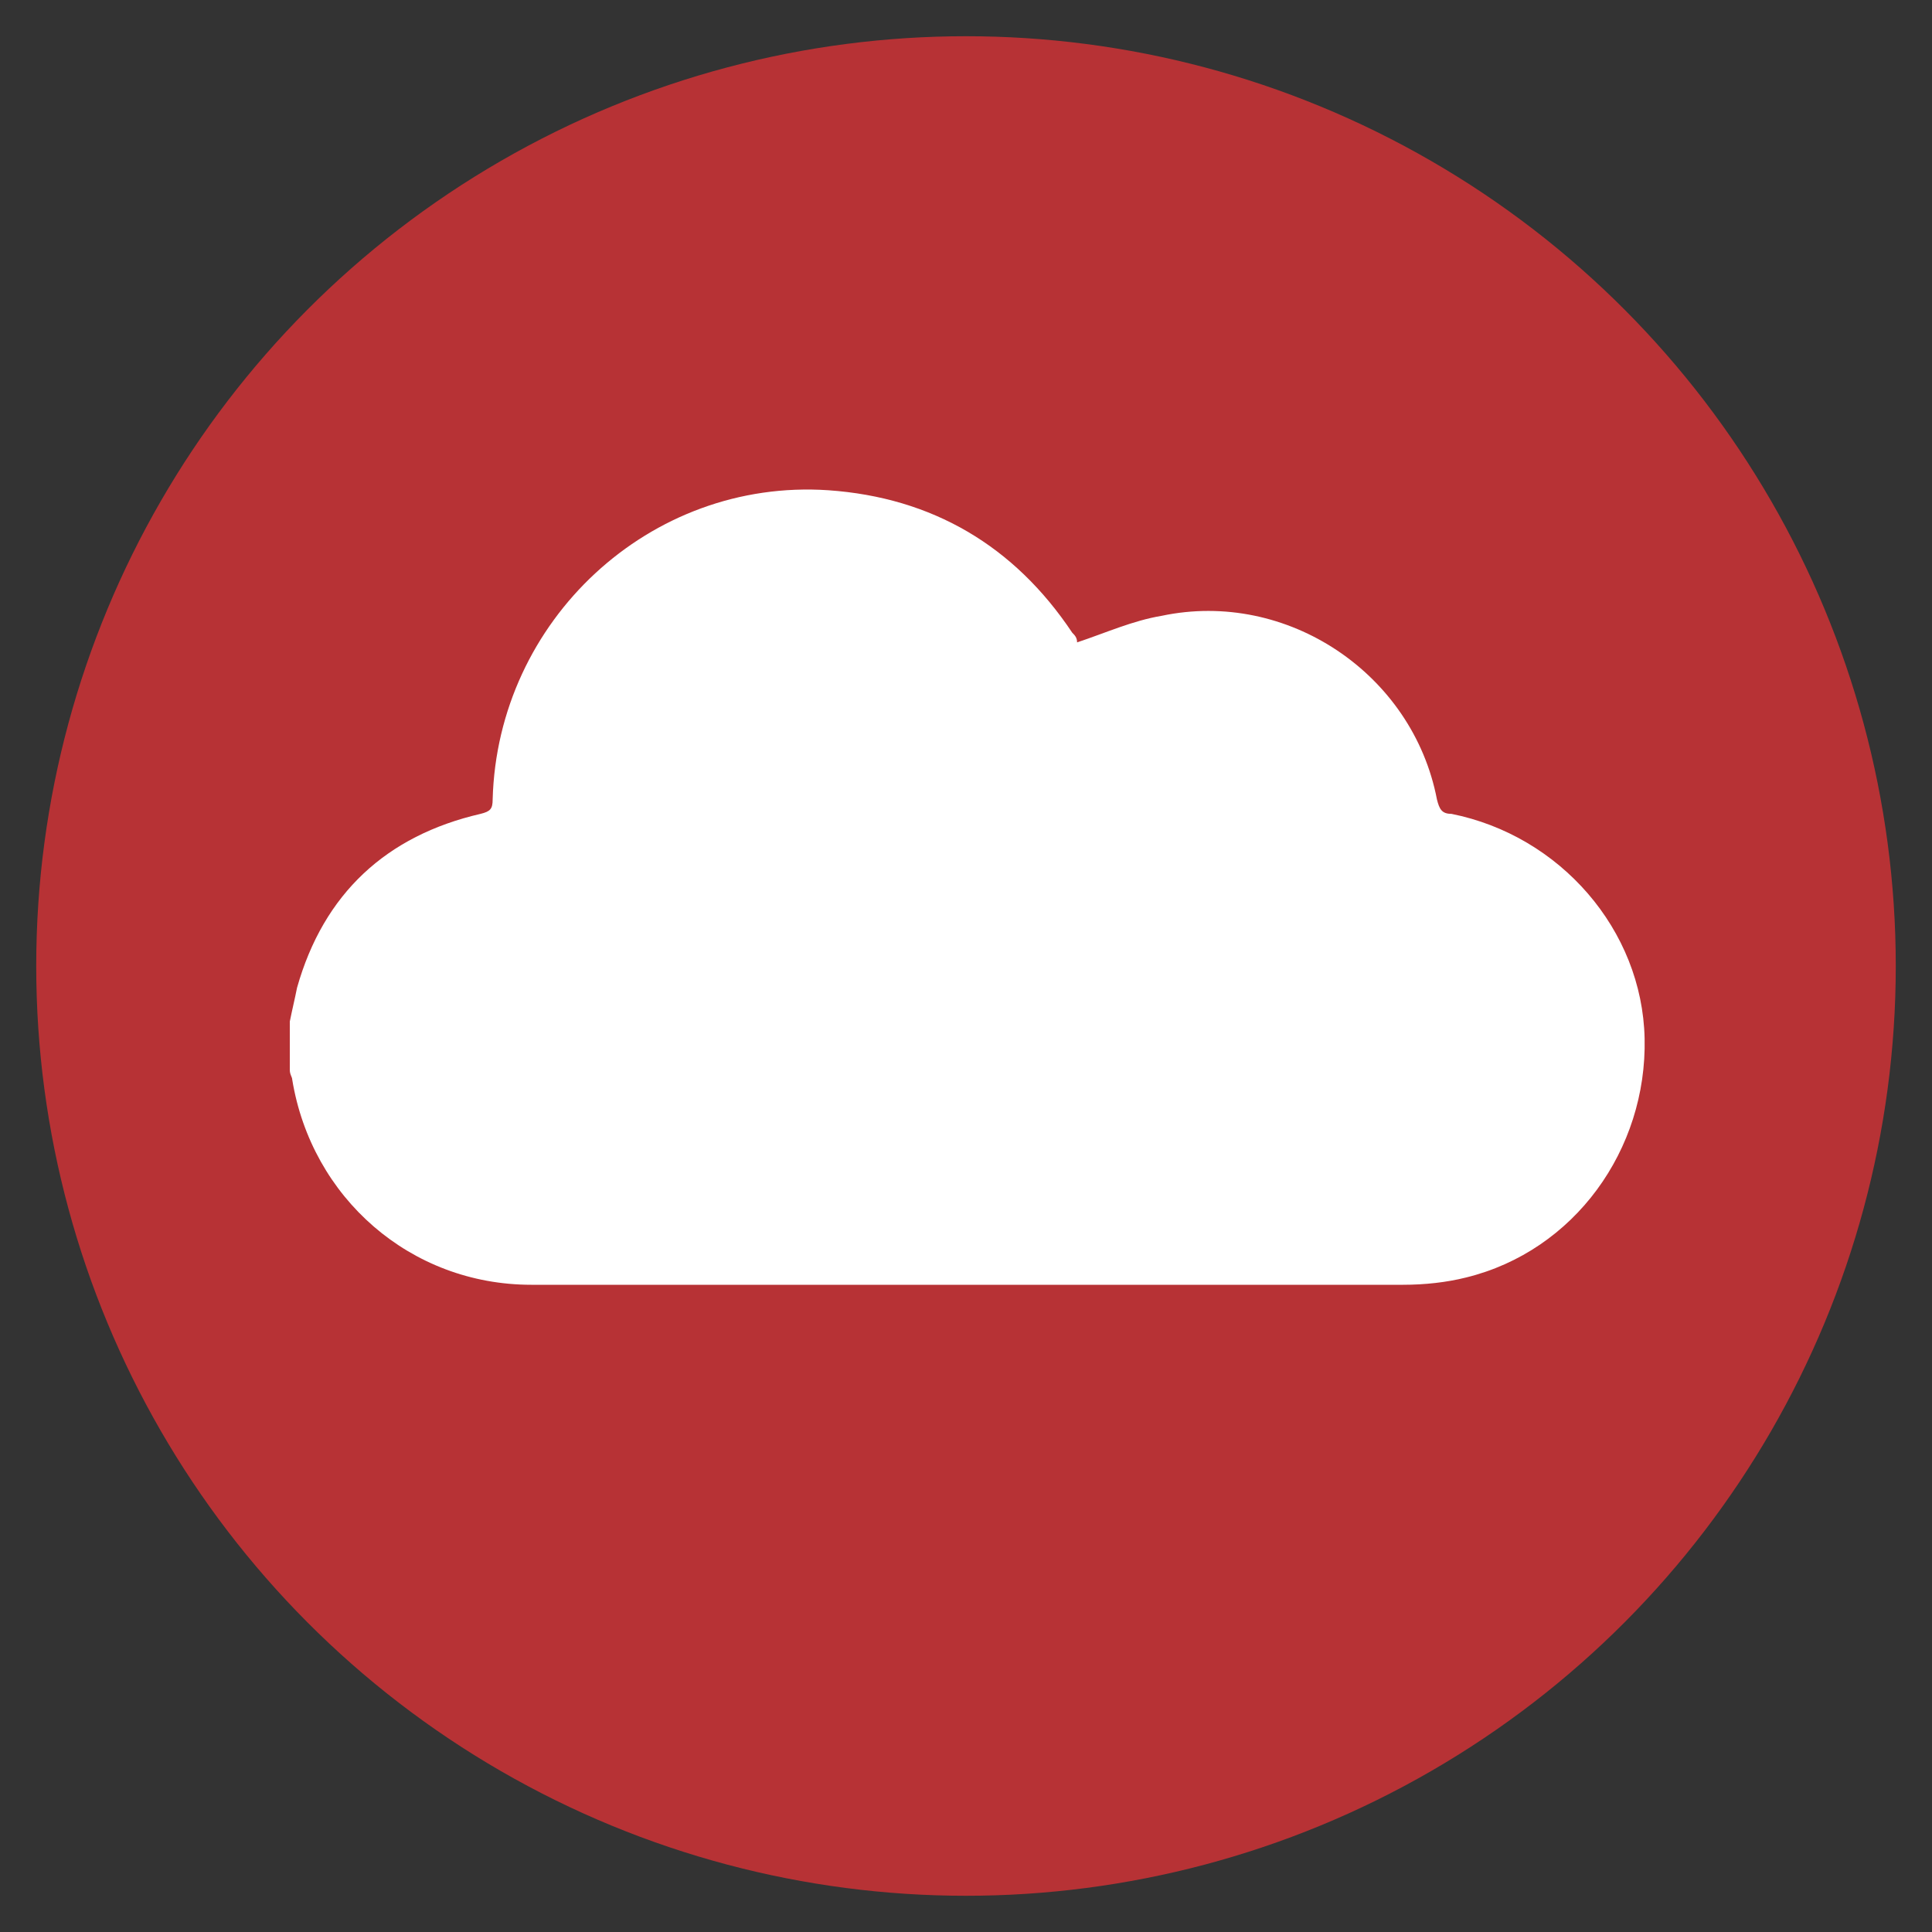 <?xml version="1.0" encoding="utf-8"?>
<!-- Generator: Adobe Illustrator 26.3.1, SVG Export Plug-In . SVG Version: 6.00 Build 0)  -->
<svg version="1.1" id="Layer_1" xmlns="http://www.w3.org/2000/svg" xmlns:xlink="http://www.w3.org/1999/xlink" x="0px" y="0px"
	 viewBox="0 0 80 80" style="enable-background:new 0 0 80 80;" xml:space="preserve">
<rect x="0" y="0" width="80" height="80" fill="#333333" stroke="none"/>
<style type="text/css">
	.st0{fill:#B73235;}
	.st1{fill:#FFFFFF;}
</style>
<circle class="st0" cx="40" cy="40" r="38.5"/>
<g>
	<path class="st1" d="M12,42.3c0.1-0.5,0.2-0.9,0.3-1.4c1.1-3.9,3.7-6.3,7.6-7.2c0.4-0.1,0.5-0.2,0.5-0.6
		c0.2-7.4,6.5-13.3,13.9-12.8c4.3,0.3,7.7,2.3,10.1,5.9c0.1,0.1,0.2,0.2,0.2,0.4c0,0,0.1,0,0,0c1.2-0.4,2.3-0.9,3.5-1.1
		c5.2-1.1,10.4,2.4,11.4,7.6c0.1,0.4,0.2,0.6,0.6,0.6c4.5,0.9,7.9,4.8,8,9.3c0.1,4.6-2.9,8.8-7.4,9.9c-0.8,0.2-1.7,0.3-2.6,0.3
		c-12,0-24,0-36.1,0c-5,0-9.1-3.6-9.9-8.5c0-0.1-0.1-0.2-0.1-0.4C12,43.6,12,42.9,12,42.3z"/>
</g>
</svg>
